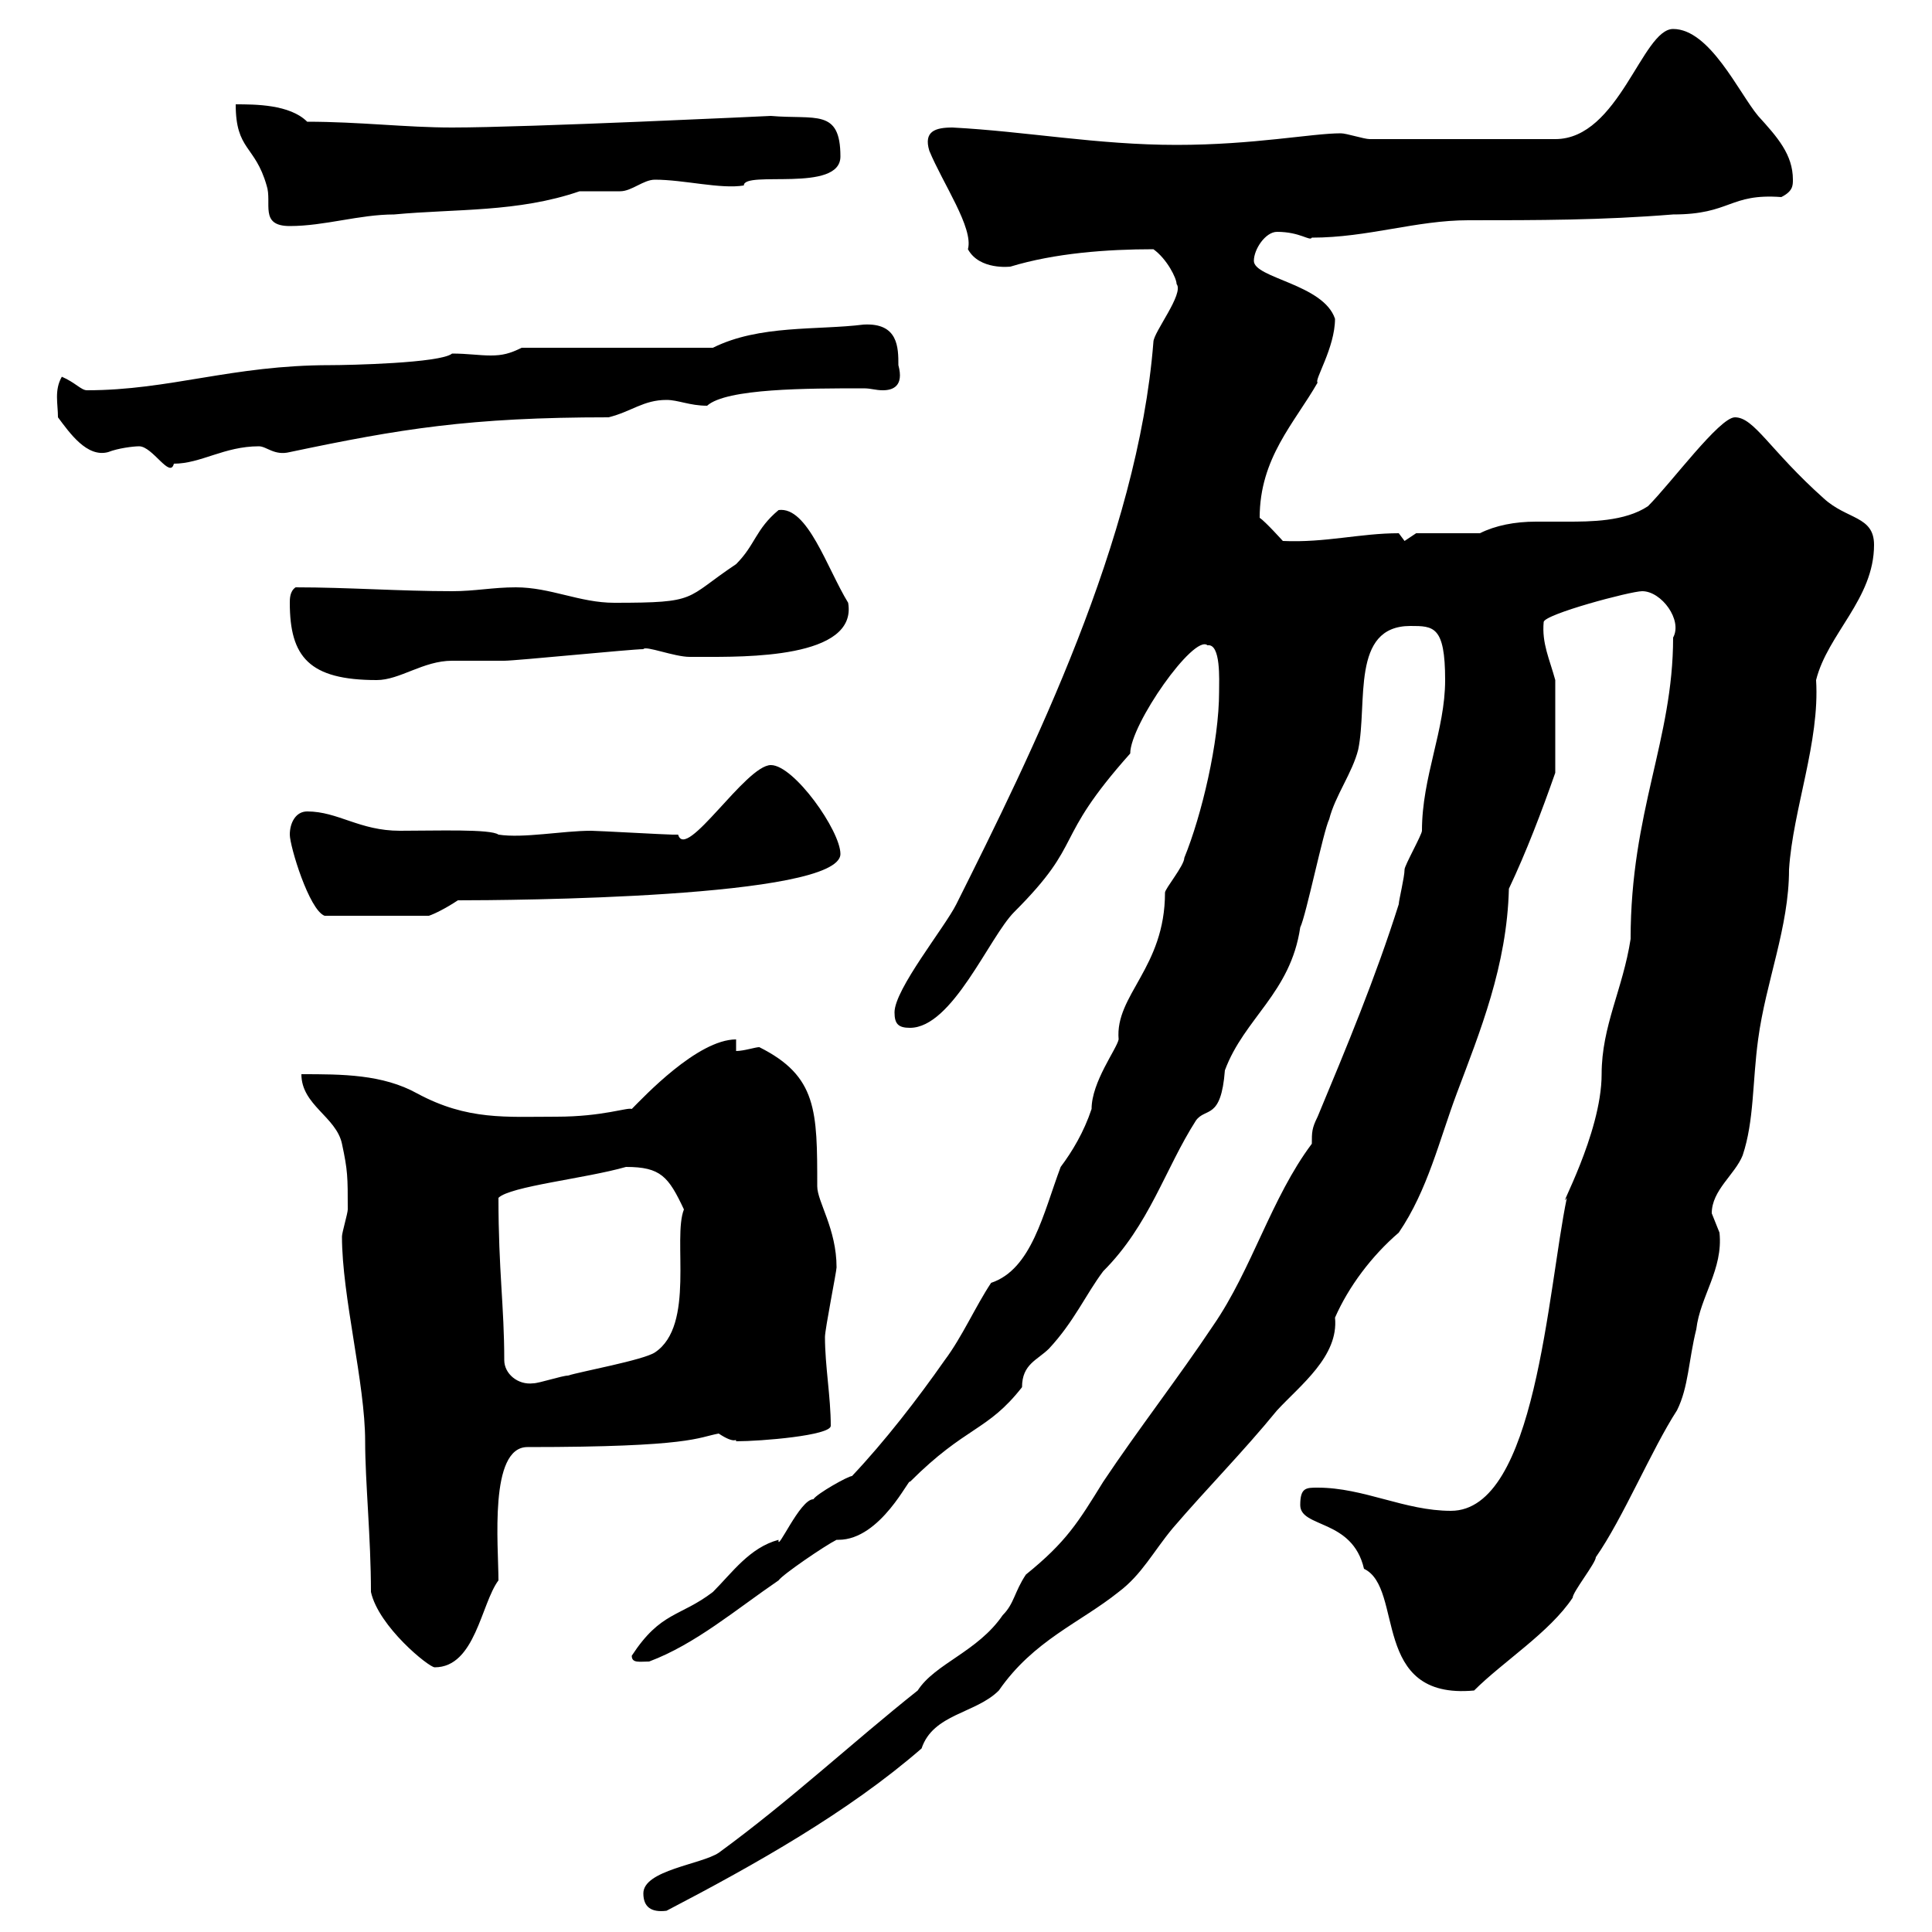 <svg xmlns="http://www.w3.org/2000/svg" xmlns:xlink="http://www.w3.org/1999/xlink" width="300" height="300"><path d="M99.90 294C99.90 296.10 101.10 297 103.50 296.70C117.30 289.50 131.70 281.40 143.10 271.50C144.90 266.10 151.50 266.10 155.10 262.50C160.50 254.70 167.70 252 173.70 247.20C177.30 244.50 179.10 240.90 182.10 237.30C187.50 231 192.90 225.60 198.30 219C201.90 215.10 207.90 210.60 207.30 204.60C209.40 199.80 213 195 217.20 191.40C221.70 184.80 223.50 177 226.20 169.80C229.80 160.20 234 150 234.30 138C237 132.30 239.40 126 241.50 120L241.50 105.60C240.60 102.30 239.40 99.90 239.70 96.60C239.70 95.40 253.20 91.80 255 91.80C258 91.80 261.30 96.30 259.80 99C259.80 114.90 253.20 126 253.20 145.80C252 153.60 248.70 159.30 248.70 166.80C248.70 176.10 241.50 188.70 243.30 186C240.30 200.40 238.50 234.60 225.30 234.60C218.10 234.60 211.80 231 204.60 231C202.80 231 201.90 231 201.90 233.70C201.90 237.30 210 235.80 211.80 243.60C218.10 246.60 212.70 264 228.90 262.50C233.40 258 240.60 253.50 244.20 248.10C244.20 247.20 247.80 242.70 247.80 241.80C252 235.80 256.50 225 260.40 219C262.20 215.40 262.20 211.20 263.40 206.40C264 201.30 267.60 197.10 267 191.40C267 191.40 265.80 188.40 265.80 188.40C265.80 184.80 269.40 182.40 270.60 179.40C272.40 174 272.10 168 273 161.40C274.20 152.40 277.80 144 277.80 135C278.40 125.70 282.60 115.20 282 105.60C283.80 98.40 291 93 291 84.60C291 80.10 286.80 80.70 283.20 77.40C274.80 69.90 272.40 64.80 269.40 64.80C267 64.80 259.50 75 255.90 78.60C252.30 81 246.90 81 243.30 81C241.80 81 240.30 81 238.50 81C235.20 81 232.20 81.60 229.80 82.80L219.90 82.80C219.90 82.80 218.10 84 218.10 84C218.10 84 217.20 82.80 217.20 82.80C211.20 82.80 205.80 84.30 199.20 84C199.20 84 196.50 81 195.60 80.40C195.60 71.10 201 65.70 204.60 59.40C204 59.10 207.30 54 207.30 49.50C205.50 44.10 194.70 43.20 194.70 40.50C194.70 38.70 196.50 36 198.30 36C201.90 36 203.40 37.50 203.70 36.90C212.40 36.90 219.90 34.20 228 34.20C238.80 34.20 248.70 34.20 259.80 33.30C268.80 33.30 268.50 30 276.60 30.60C278.40 29.70 278.40 28.80 278.40 27.90C278.40 24 276 21.30 273 18C270 14.40 265.50 4.50 259.80 4.50C255 4.50 251.40 21.60 241.50 21.60L212.70 21.60C211.80 21.60 209.10 20.70 208.20 20.70C203.70 20.70 194.70 22.50 182.70 22.50C170.40 22.50 159.30 20.40 147.90 19.80C145.20 19.80 143.40 20.40 144.30 23.40C146.40 28.50 151.20 35.40 150.30 38.70C152.10 42 156.90 41.40 156.90 41.40C163.80 39.30 171.90 38.70 179.10 38.70C181.20 40.20 182.70 43.20 182.70 44.10C183.90 45.60 179.10 51.60 179.10 53.10C176.70 83.70 160.20 117 148.50 140.40C146.70 144 138.90 153.60 138.90 157.20C138.90 159 139.50 159.60 141.30 159.60C147.90 159.60 153.60 145.50 157.50 141.60C168.60 130.50 163.20 130.80 175.50 117C175.50 112.50 185.40 98.40 187.50 100.20C189.60 99.90 189.30 105.60 189.30 107.40C189.30 115.20 186.60 126.60 183.90 133.20C183.90 134.40 180.90 138 180.90 138.60C180.90 150.30 173.10 154.50 173.70 161.40C173.40 162.90 169.50 168 169.50 172.20C168.30 175.80 166.50 178.80 164.70 181.20C162 188.40 160.20 197.10 153.90 199.20C151.50 202.80 149.40 207.60 146.70 211.20C142.50 217.20 137.40 223.80 132.30 229.20C131.70 229.20 126.90 231.90 126.30 232.80C124.20 232.80 120.60 241.20 120.90 239.10C116.40 240.30 113.70 244.20 110.70 247.20C105.60 251.10 102.60 250.20 98.10 257.10C98.10 258.30 99.30 258 100.80 258C108 255.30 114.30 249.90 120.90 245.40C121.50 244.50 128.10 240 129.90 239.10C129.90 239.10 130.20 239.10 130.20 239.10C136.80 239.10 141.30 229.20 141.30 230.10C150 221.40 153.30 222.30 158.70 215.40C158.70 211.80 161.10 211.20 162.90 209.40C166.80 205.20 168.60 201 171.30 197.40C178.50 190.20 180.90 181.50 185.70 174C187.20 171.90 189.60 174 190.20 166.20C193.20 158.10 200.40 154.20 201.90 144C202.80 142.20 205.50 129 206.40 127.20C207.30 123.60 210 120 210.90 116.40C212.40 109.20 209.70 97.20 219 97.20C222.60 97.20 224.40 97.20 224.40 105.60C224.40 113.40 220.80 120.60 220.80 129C220.80 129.60 218.10 134.40 218.10 135C218.10 136.20 217.20 139.80 217.20 140.40C213.60 151.80 209.10 162.60 204.60 173.40C203.70 175.20 203.70 175.80 203.70 177.60C197.40 186 194.40 197.10 188.40 205.80C183 213.90 176.70 222 171.30 230.10C167.40 236.40 165.60 239.40 159.30 244.50C157.50 247.20 157.50 249 155.70 250.80C151.80 256.50 145.20 258.30 142.50 262.50C132.30 270.60 122.70 279.60 111.60 287.70C108.90 289.50 99.90 290.40 99.90 294ZM57.60 247.20C58.80 252.60 66.60 258.90 67.50 258.90C73.80 258.90 74.70 249 77.40 245.40C77.40 240 75.90 224.70 81.90 224.70C107.40 224.70 108.30 223.20 111.60 222.60C114.30 224.40 114.30 223.20 114.30 223.80C118.20 223.80 129 222.90 129 221.40C129 216.90 128.10 212.10 128.10 207.60C128.10 206.40 129.90 197.40 129.90 196.80C129.90 190.80 126.90 186.60 126.90 184.20C126.90 172.50 126.90 167.10 117.90 162.60C117.30 162.60 115.50 163.20 114.30 163.20L114.30 161.40C108.30 161.40 99.90 170.40 98.10 172.20C97.50 171.90 93.60 173.40 86.40 173.40C78.60 173.40 72.60 174 64.80 169.80C59.40 166.80 53.10 166.80 46.80 166.80C46.80 171.60 52.20 173.40 53.10 177.60C54 181.80 54 182.70 54 187.80C54 188.40 53.10 191.40 53.10 192C53.10 201.30 56.70 214.80 56.70 223.80C56.70 230.10 57.60 238.80 57.60 247.20ZM78.30 211.20C78.30 202.80 77.40 197.40 77.40 186C79.20 184.20 90.90 183 97.20 181.20C102.60 181.20 103.80 182.70 106.20 187.80C104.40 192.30 108 205.80 101.70 210C99.90 211.20 90 213 88.20 213.60C87.30 213.60 83.70 214.80 82.80 214.80C80.40 215.10 78.30 213.30 78.30 211.20ZM45 129.60C45 131.40 48 141.30 50.40 142.20L66.60 142.20C67.50 141.90 69.30 141 71.10 139.80C78.60 139.80 130.50 139.50 130.50 132.60C130.50 129 123.30 118.80 119.70 118.80C115.80 118.80 106.50 133.80 105.30 129.60C105.30 129.60 104.40 129.60 104.40 129.60C103.50 129.60 92.70 129 91.80 129C87.30 129 81.30 130.20 77.40 129.60C76.20 128.70 67.80 129 62.10 129C55.80 129 52.50 126 47.70 126C45.90 126 45 127.80 45 129.60ZM45 93.60C45 102 48 105.60 58.50 105.60C62.10 105.60 65.70 102.60 70.20 102.60C71.10 102.60 77.40 102.60 78.30 102.60C80.10 102.60 98.10 100.80 99.90 100.80C100.20 100.20 104.70 102 107.10 102C108 102 108.90 102 108.90 102C115.50 102 133.20 102.30 131.70 93.60C128.40 88.20 125.40 78.60 120.90 79.20C117.30 82.20 117.30 84.60 114.30 87.60C106.20 93 108.60 93.60 95.40 93.60C90 93.60 85.50 91.20 80.10 91.20C76.50 91.20 73.80 91.80 70.20 91.80C62.10 91.80 54 91.20 45.90 91.20C45 91.80 45 93 45 93.60ZM21.60 69.30C23.70 69.30 26.40 74.40 27 72C31.20 72 34.80 69.30 40.20 69.30C41.40 69.30 42.60 70.80 45 70.20C62.10 66.60 72.90 64.80 94.50 64.80C98.10 63.90 99.90 62.10 103.50 62.10C105.30 62.10 107.10 63 109.80 63C112.80 60.30 125.40 60.30 134.10 60.30C135.30 60.30 135.90 60.60 137.10 60.60C138.60 60.60 140.40 60 139.50 56.70C139.50 54 139.50 50.10 134.10 50.40C126.90 51.30 117.90 50.40 110.70 54L81 54C79.20 54.90 78 55.20 76.20 55.20C74.40 55.20 72.60 54.90 70.20 54.90C68.40 56.40 54 56.70 51.30 56.70C36 56.70 26.40 60.60 13.50 60.60C12.60 60.60 11.70 59.40 9.60 58.50C8.40 60.60 9 62.70 9 64.80C10.80 67.20 13.50 71.10 16.80 70.20C18.30 69.60 20.70 69.30 21.60 69.30ZM36.60 16.20C36.60 23.40 39.60 22.50 41.40 28.80C42.30 31.50 40.20 35.10 45 35.10C50.40 35.10 55.80 33.30 61.20 33.30C70.80 32.40 80.40 33 90 29.70C90.90 29.70 95.40 29.70 96.30 29.70C98.10 29.70 99.90 27.90 101.70 27.90C106.20 27.90 111.90 29.40 115.50 28.80C115.50 26.40 130.50 30 130.50 24.30C130.50 16.80 126.60 18.60 119.70 18C119.70 18 81.90 19.80 70.20 19.80C63 19.80 55.80 18.90 47.70 18.90C45 16.20 39.60 16.20 36.60 16.20Z"/></svg>